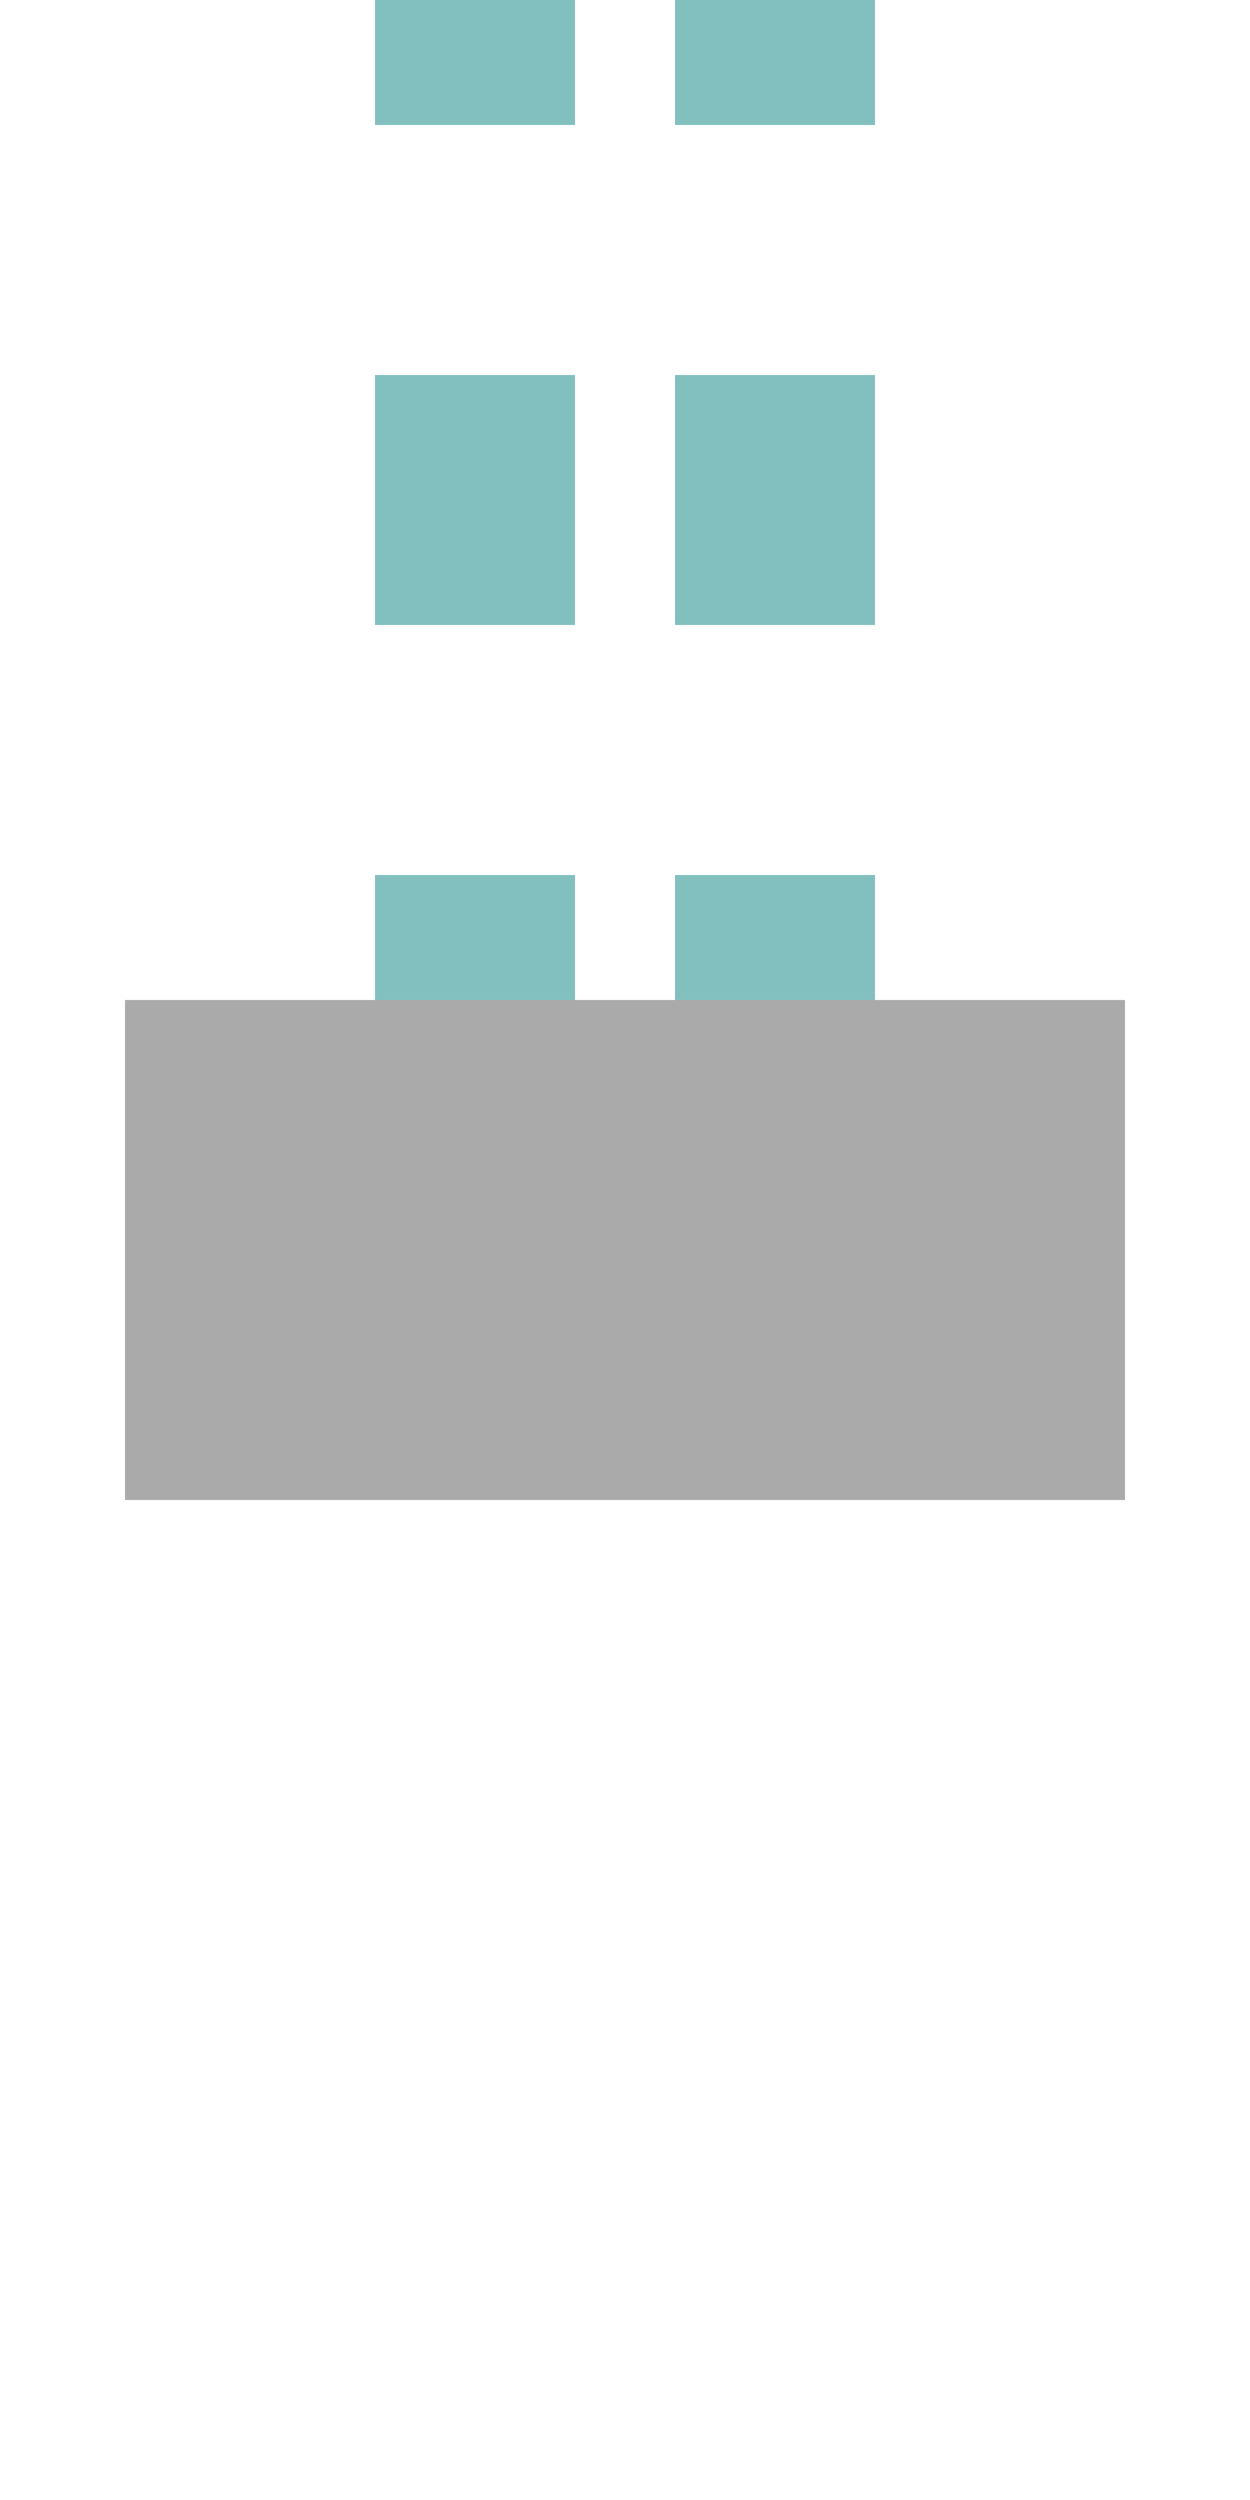 <?xml version="1.0" encoding="UTF-8"?>
<svg xmlns="http://www.w3.org/2000/svg" width="250" height="500">
 <title>extdENDEe teal</title>
 <path stroke="#82C0C0" d="M 95,-25 V 225 m 60,0 V 0" stroke-width="40" stroke-dasharray="50"/>
 <path stroke="#AAA" d="M 25,250 H 225" stroke-width="100"/>
</svg>